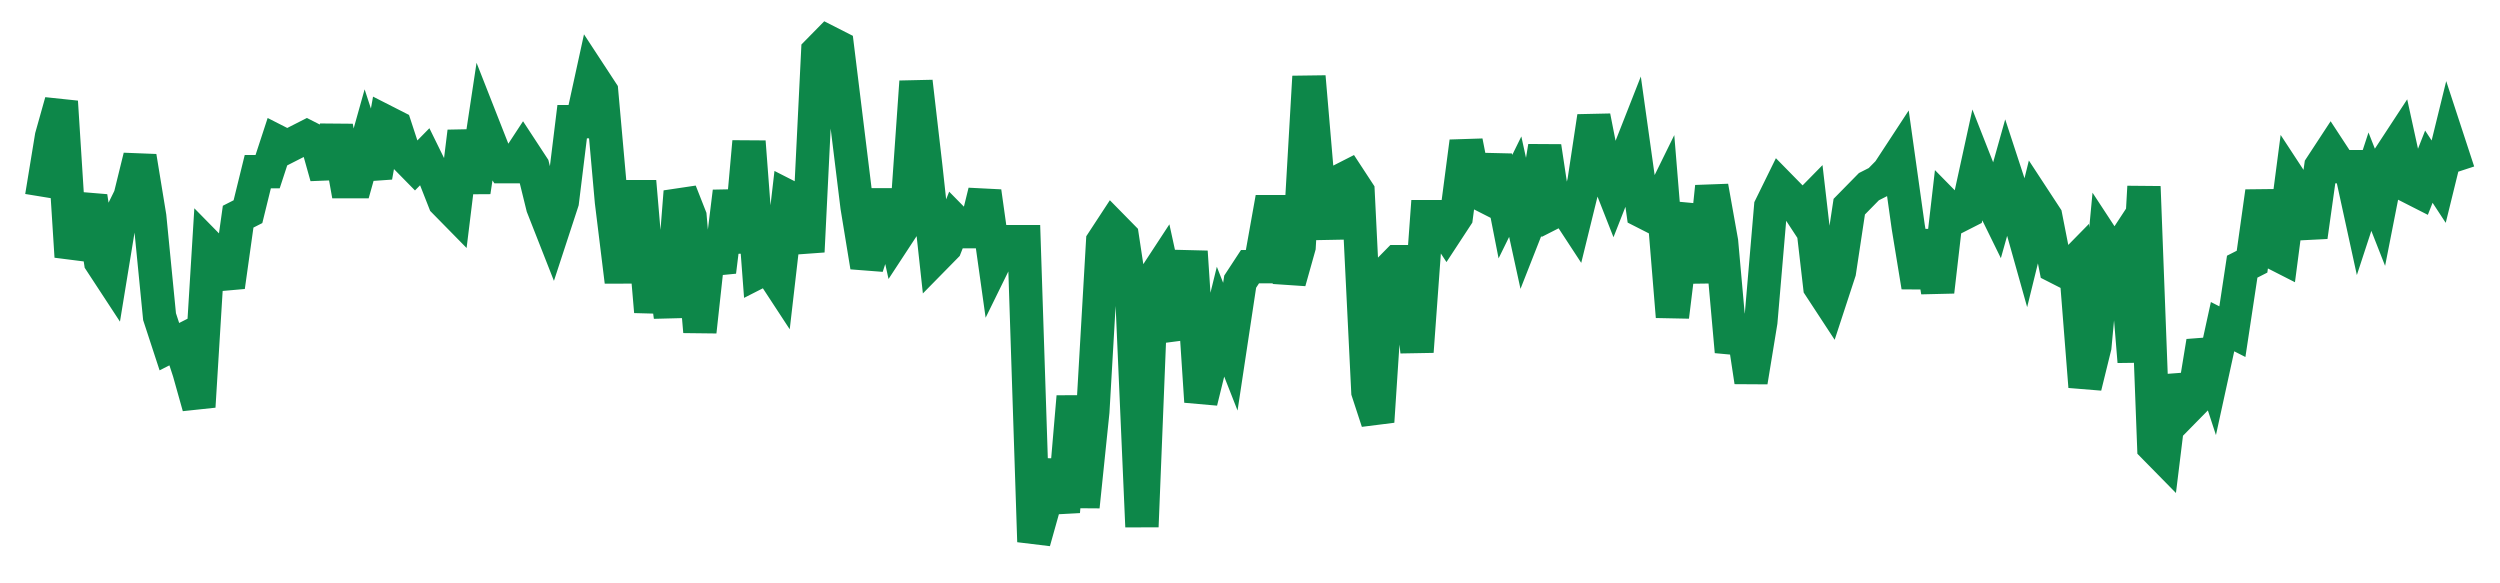 <svg width="300" height="70" viewBox="0 0 300 70" xmlns="http://www.w3.org/2000/svg">
    <path d="M 5,23.6 L 6.179,16.4 L 7.358,12.2 L 8.537,30.8 L 9.715,27.2 L 10.894,23.6 L 12.073,31.4 L 13.252,33.2 L 14.431,26 L 15.61,23.6 L 16.789,18.8 L 17.967,26 L 19.146,38 L 20.325,41.6 L 21.504,41 L 22.683,44.6 L 23.862,48.8 L 25.041,29.6 L 26.22,30.8 L 27.398,34.4 L 28.577,26 L 29.756,25.4 L 30.935,20.6 L 32.114,20.6 L 33.293,17 L 34.472,17.6 L 35.65,17 L 36.829,16.4 L 38.008,17 L 39.187,21.2 L 40.366,15.2 L 41.545,21.8 L 42.724,21.8 L 43.902,17.6 L 45.081,21.2 L 46.26,14.6 L 47.439,15.2 L 48.618,18.8 L 49.797,20 L 50.976,18.8 L 52.154,21.2 L 53.333,24.2 L 54.512,25.4 L 55.691,15.8 L 56.87,23 L 58.049,15.2 L 59.228,18.2 L 60.407,20 L 61.585,20 L 62.764,18.2 L 63.943,20 L 65.122,24.8 L 66.301,27.8 L 67.48,24.2 L 68.659,14.6 L 69.837,14.6 L 71.016,9.2 L 72.195,11 L 73.374,24.2 L 74.553,33.8 L 75.732,23.6 L 76.911,23.6 L 78.089,37.4 L 79.268,29 L 80.447,38 L 81.626,23 L 82.805,26 L 83.984,39.8 L 85.163,29 L 86.341,32.6 L 87.52,23 L 88.699,30.2 L 89.878,17 L 91.057,32.6 L 92.236,32 L 93.415,33.8 L 94.593,23.6 L 95.772,24.2 L 96.951,30.2 L 98.13,6.2 L 99.309,5 L 100.488,5.6 L 101.667,15.2 L 102.846,24.8 L 104.024,32 L 105.203,28.4 L 106.382,23 L 107.561,28.4 L 108.74,26.6 L 109.919,9.8 L 111.098,20 L 112.276,30.8 L 113.455,29.6 L 114.634,26.6 L 115.813,27.8 L 116.992,27.8 L 118.171,23 L 119.35,31.4 L 120.528,29 L 121.707,29 L 122.886,29 L 124.065,65 L 125.244,60.8 L 126.423,55.4 L 127.602,61.4 L 128.78,47.6 L 129.959,60.8 L 131.138,49.4 L 132.317,29 L 133.496,27.2 L 134.675,28.4 L 135.854,36.2 L 137.033,63.2 L 138.211,33.8 L 139.39,32 L 140.569,37.4 L 141.748,40.4 L 142.927,30.2 L 144.106,48.2 L 145.285,43.4 L 146.463,38.6 L 147.642,41.6 L 148.821,33.8 L 150,32 L 151.179,32 L 152.358,25.4 L 153.537,25.4 L 154.715,33.8 L 155.894,29.6 L 157.073,9.2 L 158.252,23 L 159.431,28.4 L 160.61,21.8 L 161.789,21.2 L 162.967,23 L 164.146,47 L 165.325,50.6 L 166.504,32.6 L 167.683,31.4 L 168.862,31.4 L 170.041,42.2 L 171.22,26 L 172.398,26 L 173.577,27.8 L 174.756,26 L 175.935,17 L 177.114,23 L 178.293,23.6 L 179.472,18.8 L 180.65,24.8 L 181.829,22.4 L 183.008,27.8 L 184.187,24.8 L 185.366,17.6 L 186.545,25.4 L 187.724,24.8 L 188.902,26.6 L 190.081,21.8 L 191.26,14 L 192.439,20 L 193.618,23 L 194.797,20 L 195.976,17 L 197.154,25.4 L 198.333,26 L 199.512,23.6 L 200.691,38 L 201.87,28.4 L 203.049,24.8 L 204.228,33.8 L 205.407,22.4 L 206.585,29 L 207.764,42.2 L 208.943,38 L 210.122,45.8 L 211.301,38.6 L 212.48,24.8 L 213.659,22.4 L 214.837,23.6 L 216.016,25.4 L 217.195,24.2 L 218.374,34.4 L 219.553,36.2 L 220.732,32.6 L 221.911,24.8 L 223.089,23.6 L 224.268,22.4 L 225.447,21.8 L 226.626,20.6 L 227.805,18.8 L 228.984,27.2 L 230.163,34.4 L 231.341,27.8 L 232.52,35 L 233.699,24.8 L 234.878,26 L 236.057,25.4 L 237.236,20 L 238.415,23 L 239.593,25.4 L 240.772,21.2 L 241.951,24.8 L 243.13,29 L 244.309,24.2 L 245.488,26 L 246.667,32 L 247.846,32.6 L 249.024,31.4 L 250.203,46.4 L 251.382,41.6 L 252.561,29 L 253.74,30.8 L 254.919,29 L 256.098,43.4 L 257.276,22.4 L 258.455,53.6 L 259.634,54.8 L 260.813,45.2 L 261.992,49.4 L 263.171,48.2 L 264.35,41 L 265.528,44.6 L 266.707,39.2 L 267.886,39.8 L 269.065,32 L 270.244,31.4 L 271.423,23 L 272.602,30.2 L 273.78,30.8 L 274.959,21.8 L 276.138,23.6 L 277.317,28.4 L 278.496,20 L 279.675,18.2 L 280.854,20 L 282.033,20 L 283.211,25.4 L 284.39,21.8 L 285.569,24.8 L 286.748,18.8 L 287.927,17 L 289.106,22.4 L 290.285,23 L 291.463,20 L 292.642,21.8 L 293.821,17 L 295,20.6" fill="none" stroke="#0D8749" stroke-width="4"/>
</svg>